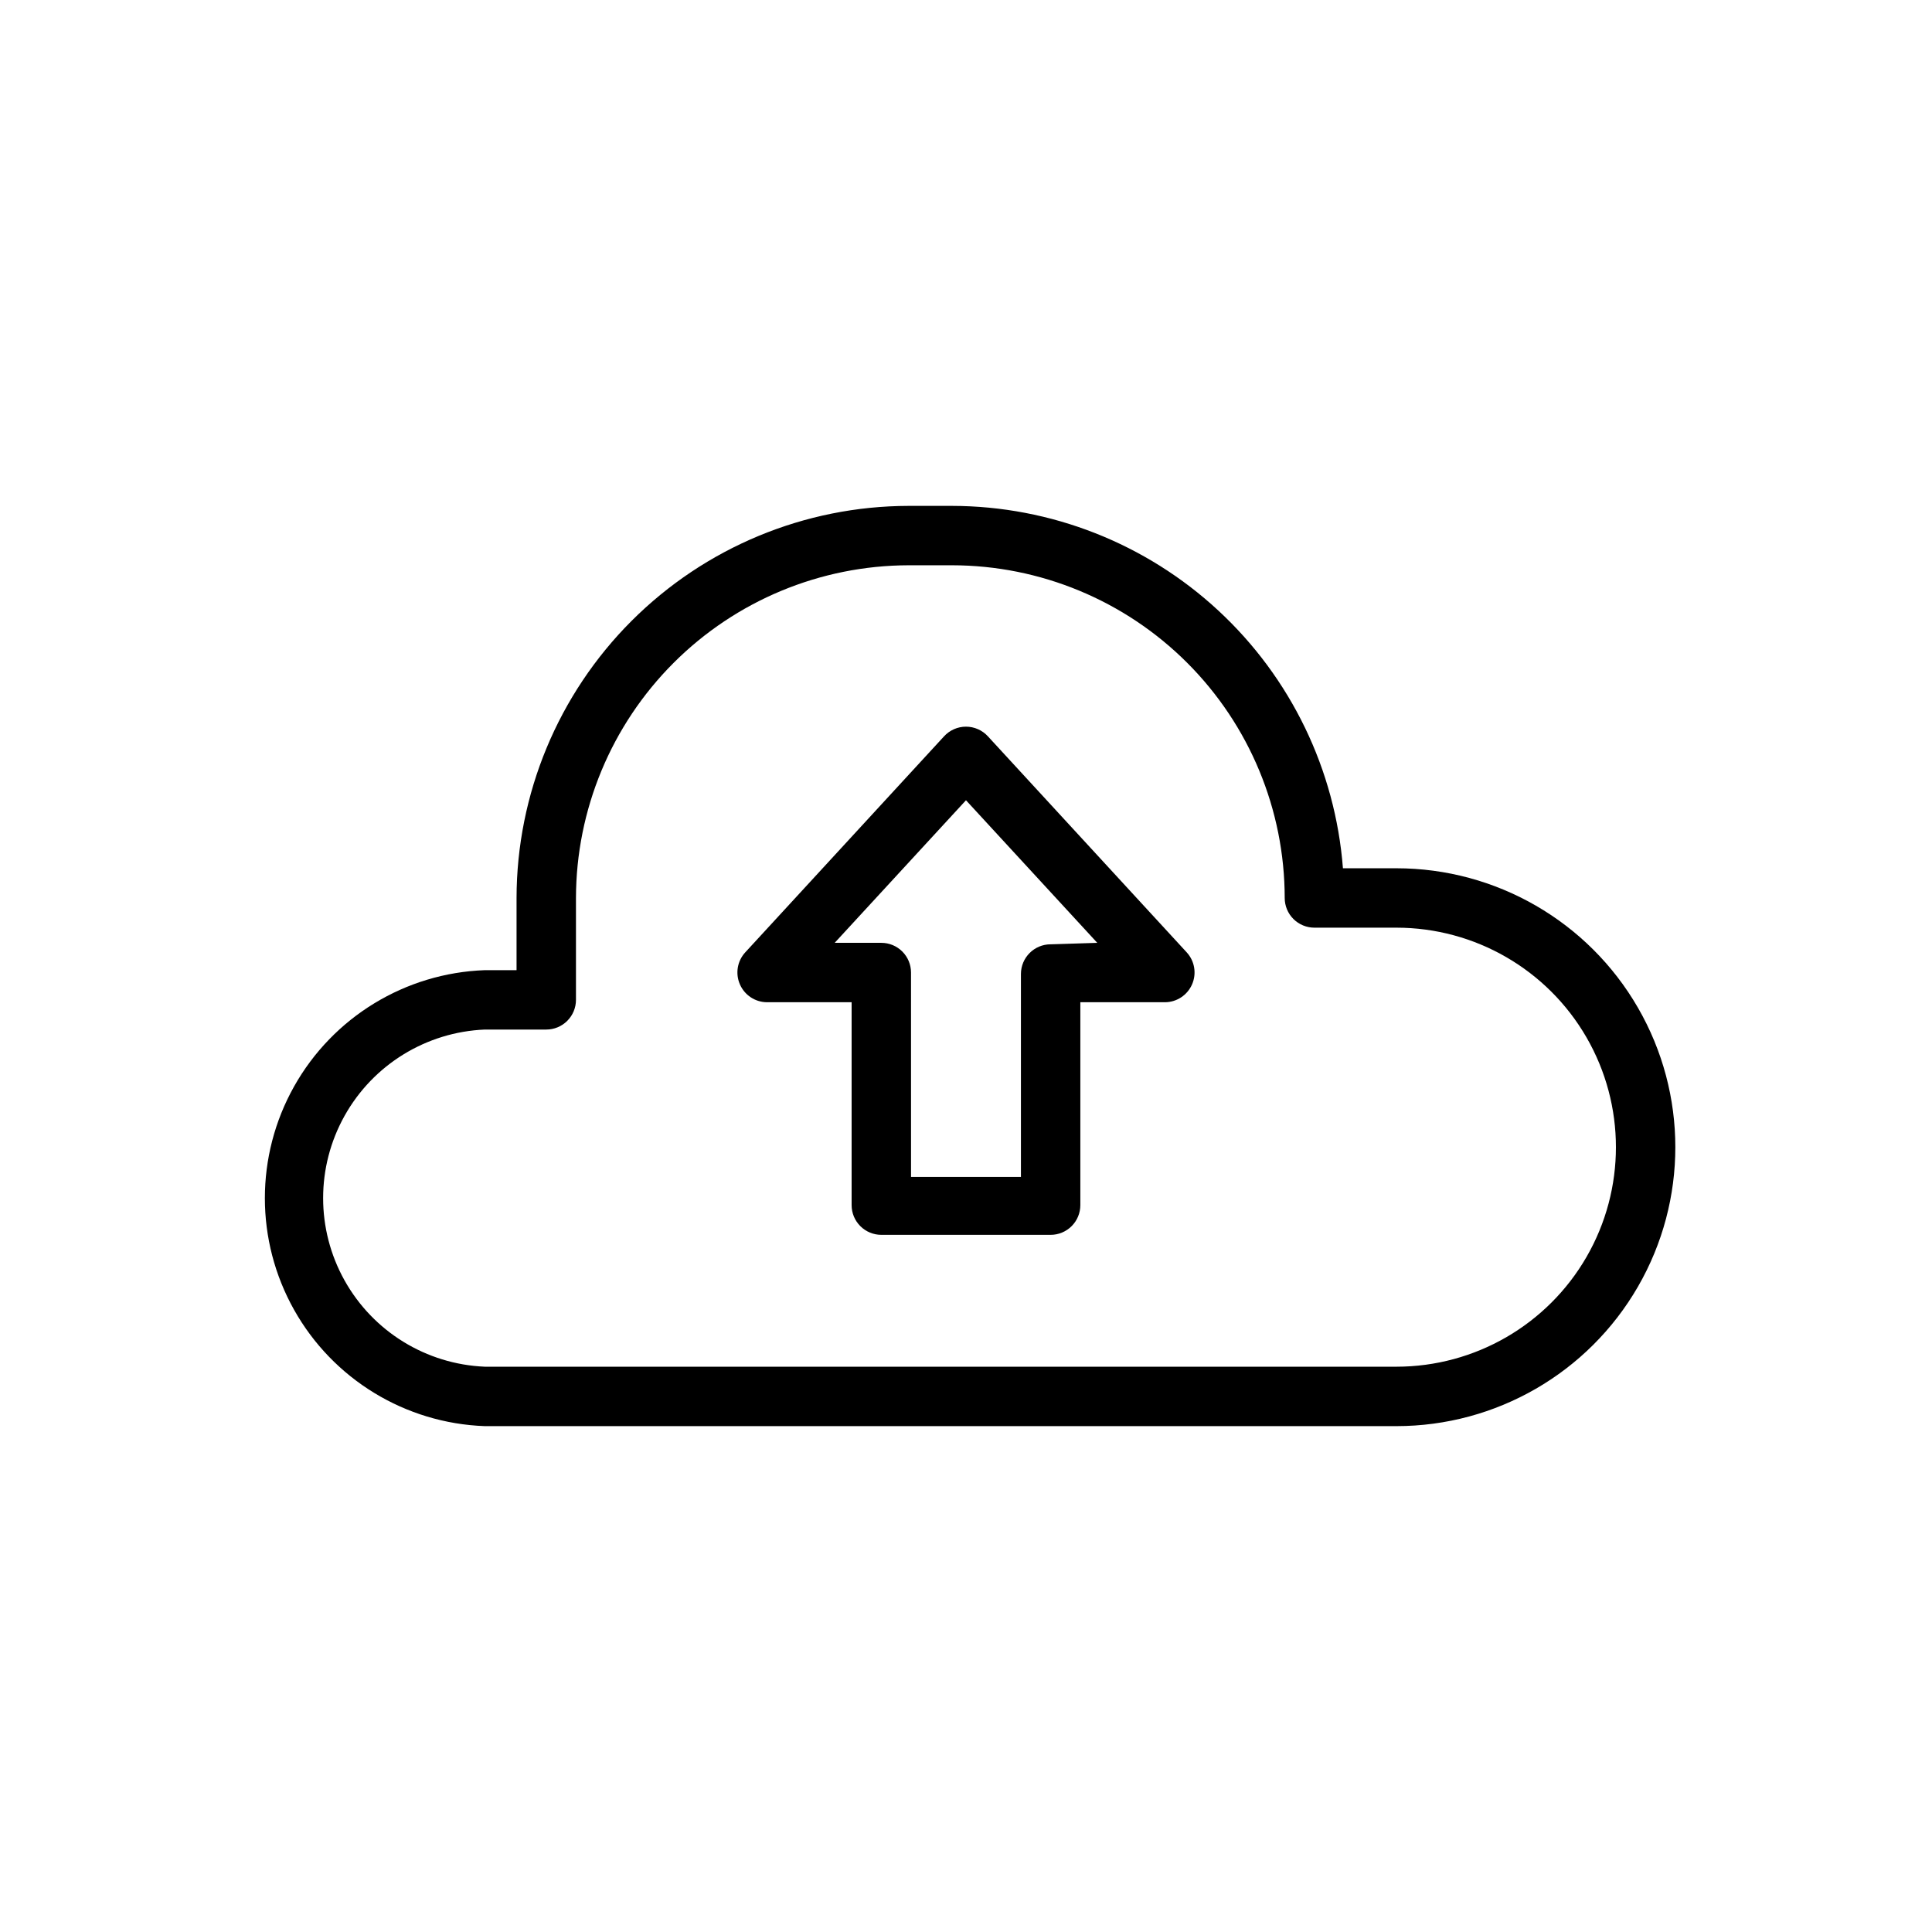 <?xml version="1.0" encoding="UTF-8"?>
<!-- Uploaded to: SVG Repo, www.svgrepo.com, Generator: SVG Repo Mixer Tools -->
<svg fill="#000000" width="800px" height="800px" version="1.1" viewBox="144 144 512 512" xmlns="http://www.w3.org/2000/svg">
 <g>
  <path d="m514.06 374.1h-14.168c-2.019-26.102-13.805-50.488-33.008-68.285-19.199-17.801-44.406-27.711-70.59-27.75h-11.492c-27.547 0.039-53.949 11-73.43 30.48-19.477 19.477-30.438 45.883-30.48 73.43v19.129h-8.422c-21.066 0.758-40.219 12.438-50.535 30.82-10.32 18.383-10.32 40.812 0 59.191 10.316 18.383 29.469 30.062 50.535 30.824h241.59c26.41 0 50.812-14.09 64.016-36.961 13.207-22.871 13.207-51.047 0-73.918-13.203-22.871-37.605-36.961-64.016-36.961zm0 132.09h-241.59c-15.516-0.652-29.582-9.305-37.156-22.859-7.574-13.555-7.574-30.07 0-43.625 7.574-13.559 21.641-22.211 37.156-22.863h16.297-0.004c2.09 0 4.09-0.828 5.566-2.305 1.477-1.477 2.309-3.481 2.309-5.566v-27c0.039-23.371 9.344-45.773 25.867-62.297 16.527-16.527 38.926-25.828 62.297-25.871h11.492c23.379 0.02 45.793 9.316 62.32 25.848 16.531 16.527 25.828 38.941 25.848 62.32 0 2.086 0.828 4.09 2.305 5.566 1.477 1.477 3.481 2.305 5.566 2.305h21.727c20.785 0 39.988 11.086 50.383 29.086 10.391 18 10.391 40.176 0 58.176-10.395 18-29.598 29.086-50.383 29.086z"/>
  <path d="m405.82 339.15c-1.492-1.641-3.609-2.578-5.824-2.578-2.219 0-4.336 0.938-5.828 2.578l-52.664 57.23c-2.117 2.301-2.676 5.637-1.414 8.5 1.242 2.852 4.051 4.703 7.164 4.723h22.434v53.766c0 2.09 0.828 4.09 2.305 5.566 1.477 1.477 3.481 2.309 5.566 2.309h44.871c2.09 0 4.09-0.832 5.566-2.309 1.477-1.477 2.305-3.477 2.305-5.566v-53.766h22.438c3.109-0.02 5.918-1.871 7.164-4.723 1.258-2.863 0.699-6.199-1.418-8.5zm16.609 55.105v-0.004c-4.348 0-7.871 3.527-7.871 7.875v53.766h-29.125l-0.004-54.16c0-2.09-0.828-4.09-2.305-5.566-1.477-1.477-3.477-2.305-5.566-2.305h-12.359l34.797-37.785 34.793 37.785z"/>
 </g>
</svg>
